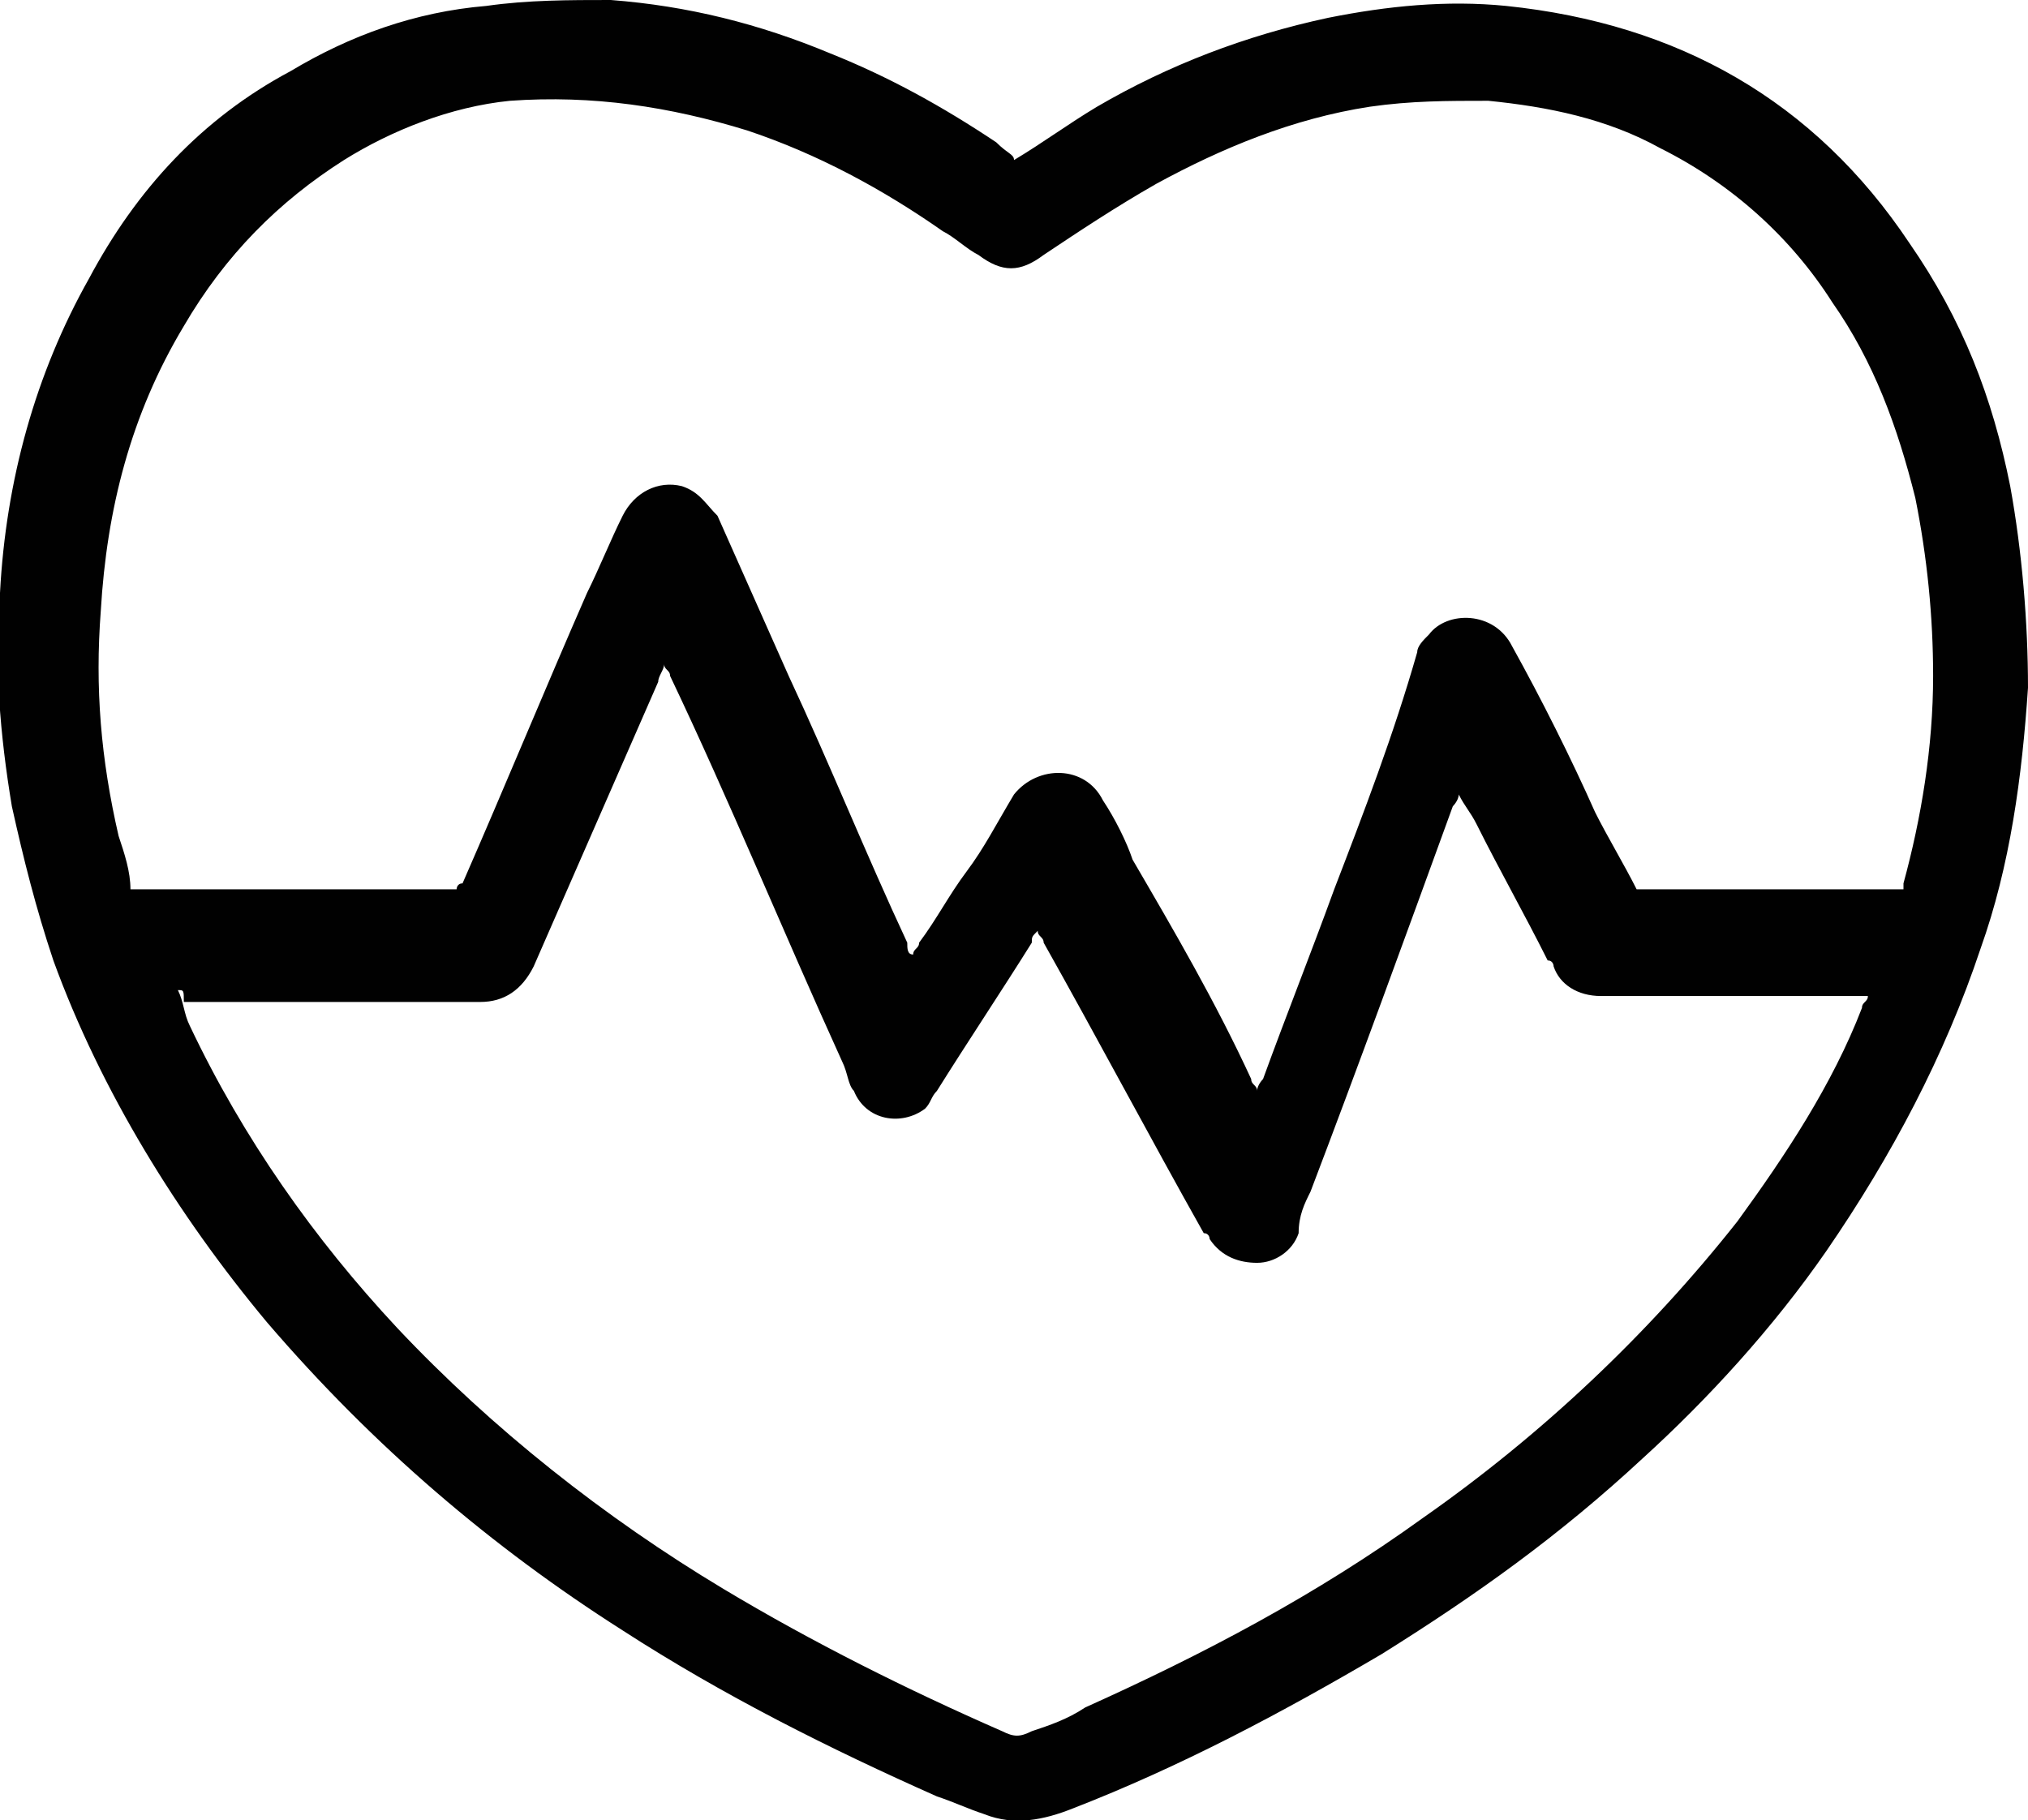 <?xml version="1.0" encoding="UTF-8"?> <!-- Generator: Adobe Illustrator 24.1.2, SVG Export Plug-In . SVG Version: 6.00 Build 0) --> <svg xmlns="http://www.w3.org/2000/svg" xmlns:xlink="http://www.w3.org/1999/xlink" version="1.1" id="Layer_1" x="0px" y="0px" viewBox="0 0 34.2 30.7" style="enable-background:new 0 0 34.2 30.7;" xml:space="preserve"> <style type="text/css"> .st0{fill:#010101;} </style> <g id="TBZ5uK_1_"> <g> <path class="st0" d="M17.1,2.7c0.5-0.3,0.9-0.6,1.4-0.9c1.2-0.7,2.5-1.2,3.9-1.5c1-0.2,2-0.3,3-0.2c2.9,0.3,5.2,1.6,6.8,4 c0.9,1.3,1.4,2.6,1.7,4.1c0.2,1.1,0.3,2.3,0.3,3.4c-0.1,1.5-0.3,3-0.8,4.4c-0.6,1.8-1.5,3.5-2.6,5.1c-0.9,1.3-2,2.5-3.1,3.5 c-1.4,1.3-2.8,2.3-4.4,3.3c-1.7,1-3.4,1.9-5.2,2.6c-0.5,0.2-1,0.3-1.5,0.1c-0.3-0.1-0.5-0.2-0.8-0.3c-1.8-0.8-3.6-1.7-5.3-2.8 c-2.2-1.4-4.2-3.1-6-5.2c-1.5-1.8-2.8-3.9-3.6-6.1c-0.3-0.9-0.5-1.7-0.7-2.6C0,12.4-0.1,11.2,0,10c0.1-1.9,0.6-3.7,1.5-5.3 C2.3,3.2,3.4,2,4.9,1.2c1-0.6,2.1-1,3.3-1.1C8.9,0,9.6,0,10.3,0c1.3,0.1,2.5,0.4,3.7,0.9c1,0.4,1.9,0.9,2.8,1.5 C17,2.6,17.1,2.6,17.1,2.7z M7.7,15c0,0,0-0.1,0.1-0.1c0.7-1.6,1.4-3.3,2.1-4.9c0.2-0.4,0.4-0.9,0.6-1.3s0.6-0.6,1-0.5 c0.3,0.1,0.4,0.3,0.6,0.5c0.4,0.9,0.8,1.8,1.2,2.7c0.7,1.5,1.3,3,2,4.5c0,0.1,0,0.2,0.1,0.2c0-0.1,0.1-0.1,0.1-0.2 c0.3-0.4,0.5-0.8,0.8-1.2c0.3-0.4,0.5-0.8,0.8-1.3c0.4-0.5,1.2-0.5,1.5,0.1c0.2,0.3,0.4,0.7,0.5,1c0.7,1.2,1.4,2.4,2,3.7 c0,0.1,0.1,0.1,0.1,0.2c0-0.1,0.1-0.2,0.1-0.2c0.4-1.1,0.8-2.1,1.2-3.2c0.5-1.3,1-2.6,1.4-4c0-0.1,0.1-0.2,0.2-0.3 c0.3-0.4,1.1-0.4,1.4,0.2c0.5,0.9,1,1.9,1.4,2.8c0.2,0.4,0.5,0.9,0.7,1.3c1.5,0,3,0,4.5,0l0,0v-0.1c0.3-1.1,0.5-2.3,0.5-3.5 c0-1-0.1-2-0.3-3c-0.3-1.2-0.7-2.3-1.4-3.3c-0.7-1.1-1.7-2-2.9-2.6c-0.9-0.5-1.9-0.7-2.9-0.8c-0.7,0-1.3,0-2,0.1 c-1.3,0.2-2.5,0.7-3.6,1.3c-0.7,0.4-1.3,0.8-1.9,1.2c-0.4,0.3-0.7,0.3-1.1,0c-0.2-0.1-0.4-0.3-0.6-0.4c-1-0.7-2.1-1.3-3.3-1.7 c-1.3-0.4-2.6-0.6-4-0.5c-1,0.1-2,0.5-2.8,1c-1.1,0.7-2,1.6-2.7,2.8C2.2,7,1.8,8.6,1.7,10.3c-0.1,1.3,0,2.5,0.3,3.8 c0.1,0.3,0.2,0.6,0.2,0.9C4.2,15,5.9,15,7.7,15z M3,16.7C3,16.7,3,16.8,3,16.7c0.1,0.2,0.1,0.4,0.2,0.6c0.9,1.9,2.1,3.6,3.5,5.1 c1.6,1.7,3.5,3.2,5.5,4.4c1.5,0.9,3.1,1.7,4.7,2.4c0.2,0.1,0.3,0.1,0.5,0c0.3-0.1,0.6-0.2,0.9-0.4c2-0.9,3.9-1.9,5.7-3.2 c2-1.4,3.8-3.1,5.3-5c0.8-1.1,1.6-2.3,2.1-3.6c0-0.1,0.1-0.1,0.1-0.2c-0.1,0-0.2,0-0.3,0c-0.9,0-1.8,0-2.7,0c-0.5,0-1,0-1.5,0 c-0.4,0-0.7-0.2-0.8-0.5c0,0,0-0.1-0.1-0.1c-0.4-0.8-0.8-1.5-1.2-2.3c-0.1-0.2-0.2-0.3-0.3-0.5c0,0.1-0.1,0.2-0.1,0.2 c-0.8,2.2-1.6,4.4-2.4,6.5c-0.1,0.2-0.2,0.4-0.2,0.7c-0.1,0.3-0.4,0.5-0.7,0.5c-0.3,0-0.6-0.1-0.8-0.4c0,0,0-0.1-0.1-0.1 c-0.9-1.6-1.8-3.3-2.7-4.9c0-0.1-0.1-0.1-0.1-0.2c-0.1,0.1-0.1,0.1-0.1,0.2c-0.5,0.8-1.1,1.7-1.6,2.5c-0.1,0.1-0.1,0.2-0.2,0.3 c-0.4,0.3-1,0.2-1.2-0.3c-0.1-0.1-0.1-0.3-0.2-0.5c-1-2.2-1.9-4.4-2.9-6.5c0-0.1-0.1-0.1-0.1-0.2c0,0.1-0.1,0.2-0.1,0.3 c-0.7,1.6-1.4,3.2-2.1,4.8c-0.2,0.4-0.5,0.6-0.9,0.6c-0.7,0-1.4,0-2.1,0c-1,0-2,0-2.9,0C3.1,16.7,3.1,16.7,3,16.7z"></path> </g> </g> </svg> 